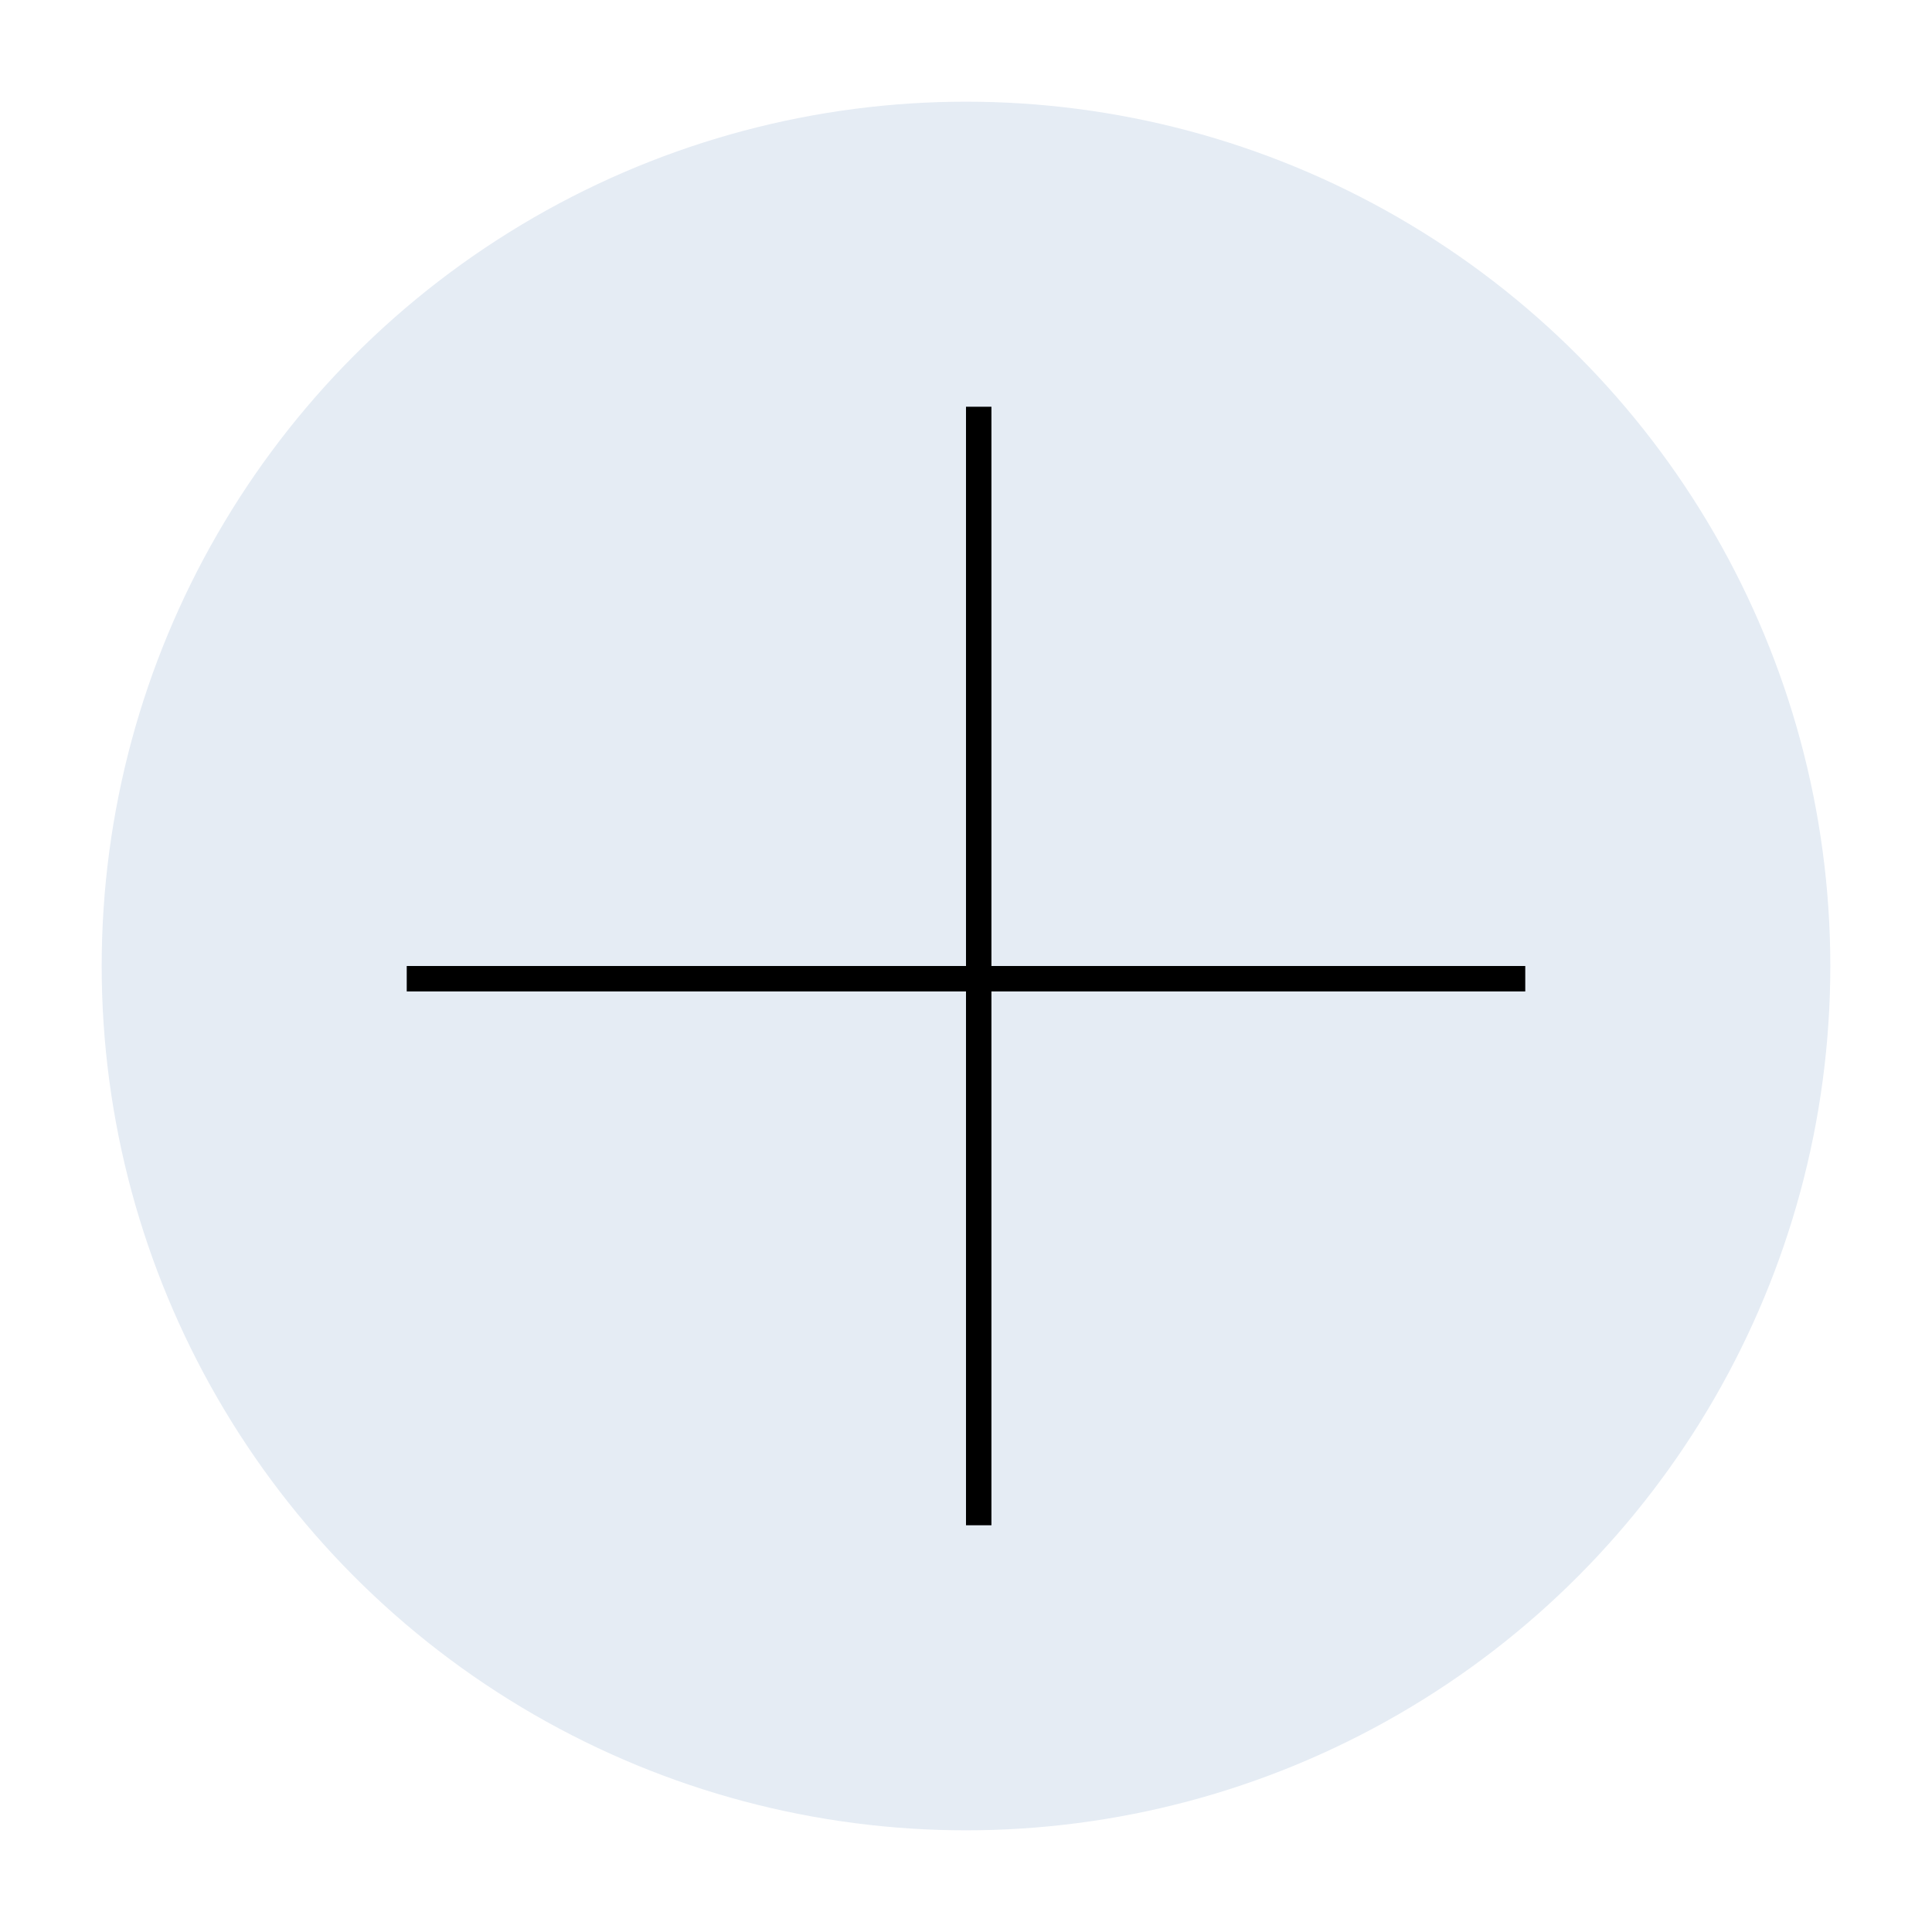 <svg width="76" height="76" viewBox="0 0 76 76" fill="none" xmlns="http://www.w3.org/2000/svg">
<g filter="url(#filter0_d_339_4)">
<circle cx="38" cy="34" r="34" fill="#E5ECF4"/>
<line x1="38.5" y1="12" x2="38.5" y2="56" stroke="black"/>
<line x1="60" y1="34.5" x2="16" y2="34.5" stroke="black"/>
</g>
<defs>
<filter id="filter0_d_339_4" x="0" y="0" width="76" height="76" filterUnits="userSpaceOnUse" color-interpolation-filters="sRGB">
<feFlood flood-opacity="0" result="BackgroundImageFix"/>
<feColorMatrix in="SourceAlpha" type="matrix" values="0 0 0 0 0 0 0 0 0 0 0 0 0 0 0 0 0 0 127 0" result="hardAlpha"/>
<feOffset dy="4"/>
<feGaussianBlur stdDeviation="2"/>
<feComposite in2="hardAlpha" operator="out"/>
<feColorMatrix type="matrix" values="0 0 0 0 0 0 0 0 0 0 0 0 0 0 0 0 0 0 0.25 0"/>
<feBlend mode="normal" in2="BackgroundImageFix" result="effect1_dropShadow_339_4"/>
<feBlend mode="normal" in="SourceGraphic" in2="effect1_dropShadow_339_4" result="shape"/>
</filter>
</defs>
</svg>
